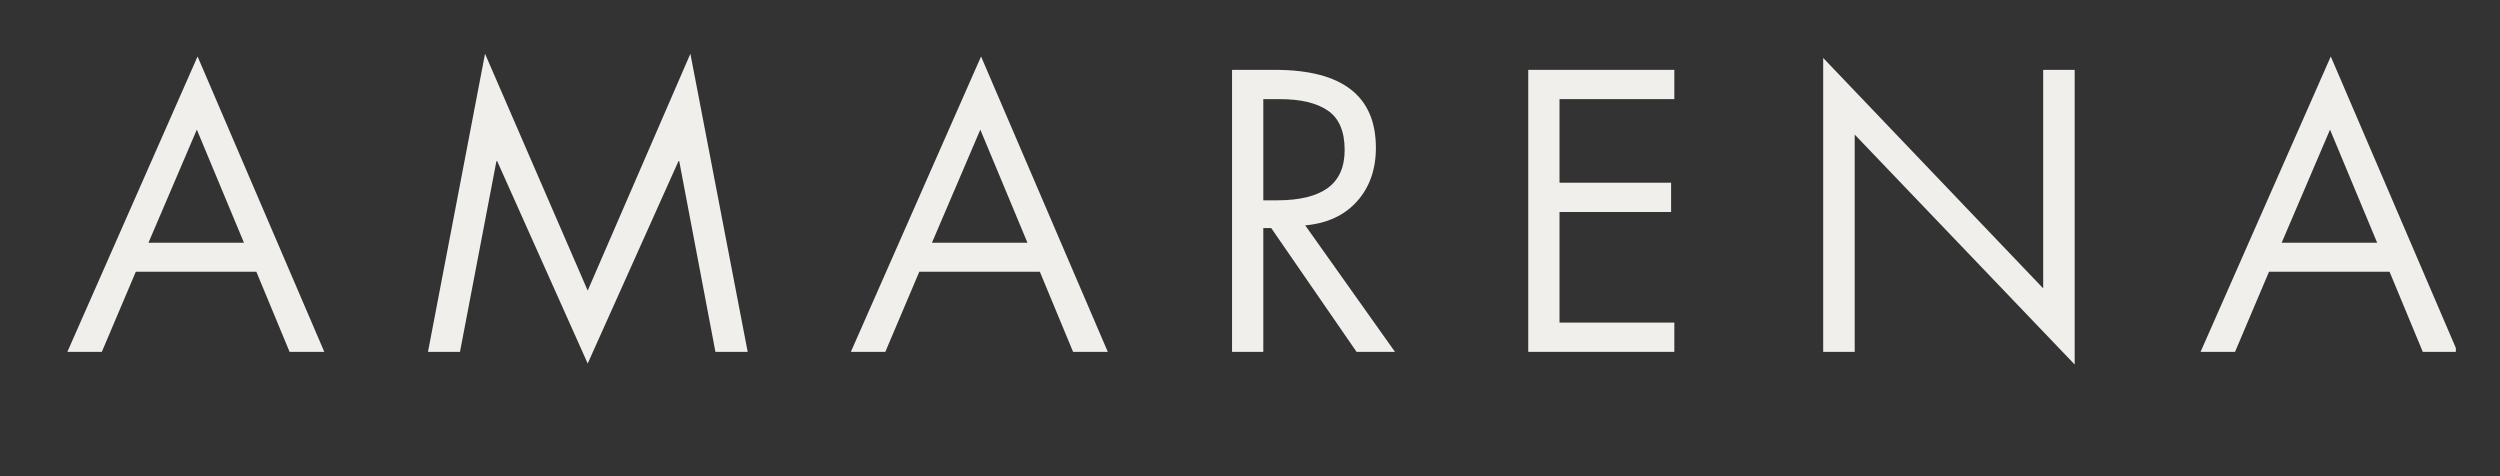 <svg version="1.0" preserveAspectRatio="xMidYMid meet" height="40" viewBox="0 0 157.5 30" zoomAndPan="magnify" width="210" xmlns:xlink="http://www.w3.org/1999/xlink" xmlns="http://www.w3.org/2000/svg"><rect x="0" y="0" width="157.5" height="30" fill="#333333" stroke="none"/><defs><g></g><clipPath id="a68c645c75"><path clip-rule="nonzero" d="M 3 2 L 154.719 2 L 154.719 27 L 3 27 Z M 3 2"></path></clipPath><clipPath id="8706c7a959"><path clip-rule="nonzero" d="M 135 1 L 151.719 1 L 151.719 21 L 135 21 Z M 135 1"></path></clipPath><clipPath id="d30e6424ab"><rect height="25" y="0" width="152" x="0"></rect></clipPath></defs><g clip-path="url(#a68c645c75)"><g transform="matrix(1, 0, 0, 1, 3, 2)"><g clip-path="url(#d30e6424ab)"><g fill-opacity="1" fill="#f0efec"><g transform="translate(1.103, 20.167)"><g><path d="M 8.344 -18.609 L 16.328 0 L 14.141 0 L 12.047 -5.047 L 4.453 -5.047 L 2.312 0 L 0.141 0 Z M 5.25 -6.875 L 11.266 -6.875 L 8.297 -14 Z M 3.203 -17.766 Z M 3.203 -17.766"></path></g></g></g><g fill-opacity="1" fill="#f0efec"><g transform="translate(23.463, 20.167)"><g><path d="M 4.094 -18.781 L 10.562 -3.859 L 17.031 -18.781 L 20.641 0 L 18.609 0 L 16.328 -12.016 L 16.281 -12.016 L 10.562 0.734 L 4.859 -12.016 L 4.812 -12.016 L 2.516 0 L 0.5 0 Z M 0.984 -17.766 Z M 0.984 -17.766"></path></g></g></g><g fill-opacity="1" fill="#f0efec"><g transform="translate(50.463, 20.167)"><g><path d="M 8.344 -18.609 L 16.328 0 L 14.141 0 L 12.047 -5.047 L 4.453 -5.047 L 2.312 0 L 0.141 0 Z M 5.25 -6.875 L 11.266 -6.875 L 8.297 -14 Z M 3.203 -17.766 Z M 3.203 -17.766"></path></g></g></g><g fill-opacity="1" fill="#f0efec"><g transform="translate(72.822, 20.167)"><g><path d="M 4.5 -17.766 C 8.738 -17.766 10.859 -16.129 10.859 -12.859 C 10.859 -11.492 10.461 -10.367 9.672 -9.484 C 8.879 -8.598 7.789 -8.094 6.406 -7.969 L 12.062 0 L 9.641 0 L 4.266 -7.797 L 3.766 -7.797 L 3.766 0 L 1.797 0 L 1.797 -17.766 Z M 3.766 -9.547 L 4.641 -9.547 C 6.035 -9.547 7.094 -9.801 7.812 -10.312 C 8.531 -10.832 8.891 -11.633 8.891 -12.719 C 8.891 -13.895 8.535 -14.723 7.828 -15.203 C 7.129 -15.68 6.125 -15.922 4.812 -15.922 L 3.766 -15.922 Z M 3.766 -9.547"></path></g></g></g><g fill-opacity="1" fill="#f0efec"><g transform="translate(91.483, 20.167)"><g><path d="M 11 -17.766 L 11 -15.922 L 3.766 -15.922 L 3.766 -10.656 L 10.797 -10.656 L 10.797 -8.812 L 3.766 -8.812 L 3.766 -1.844 L 11 -1.844 L 11 0 L 1.797 0 L 1.797 -17.766 Z M 11 -17.766"></path></g></g></g><g fill-opacity="1" fill="#f0efec"><g transform="translate(109.955, 20.167)"><g><path d="M 1.906 -18.516 L 15.766 -4 L 15.766 -17.766 L 17.75 -17.766 L 17.75 0.797 L 3.891 -13.688 L 3.891 0 L 1.906 0 Z M 1.906 -18.516"></path></g></g></g><g clip-path="url(#8706c7a959)"><g fill-opacity="1" fill="#f0efec"><g transform="translate(135.495, 20.167)"><g><path d="M 8.344 -18.609 L 16.328 0 L 14.141 0 L 12.047 -5.047 L 4.453 -5.047 L 2.312 0 L 0.141 0 Z M 5.25 -6.875 L 11.266 -6.875 L 8.297 -14 Z M 3.203 -17.766 Z M 3.203 -17.766"></path></g></g></g></g></g></g></g></svg>